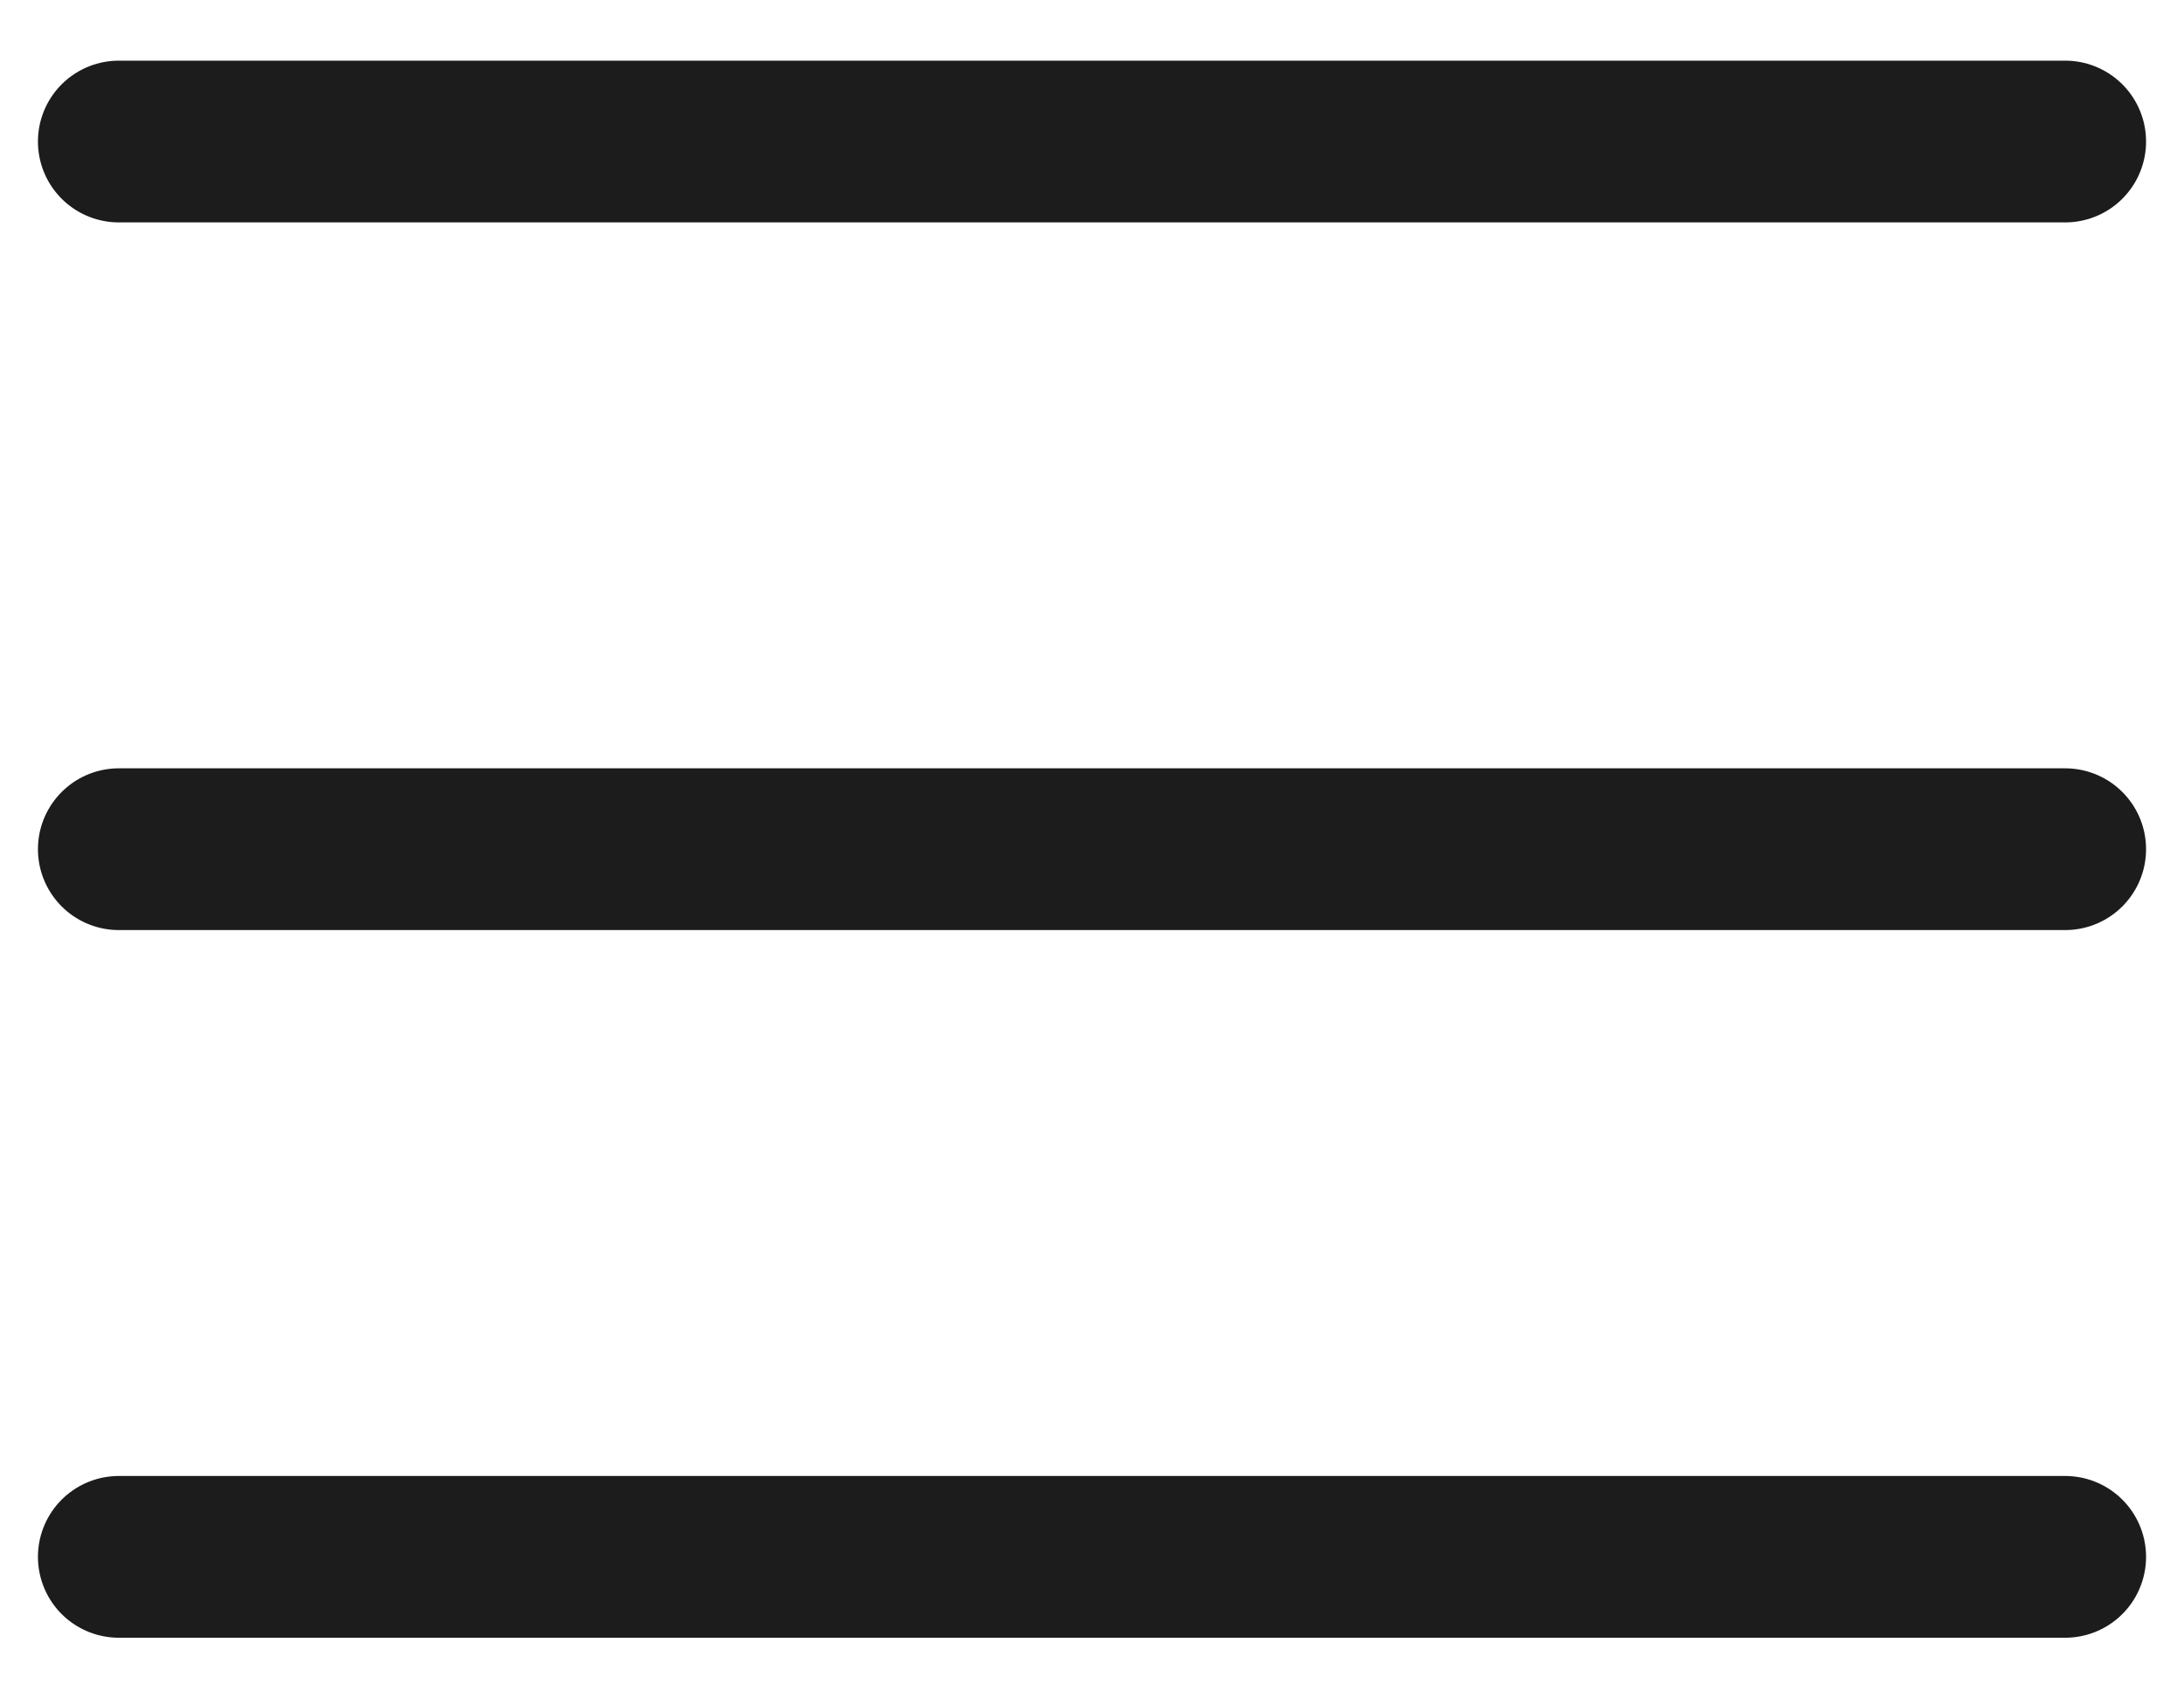<svg width="27" height="21" viewBox="0 0 27 21" fill="none" xmlns="http://www.w3.org/2000/svg">
<path d="M1.469 1.75H25.531M1.469 10.5H25.531M1.469 19.25H25.531" stroke="#1C1C1C" stroke-width="2" stroke-linecap="round" stroke-linejoin="round"/>
</svg>
